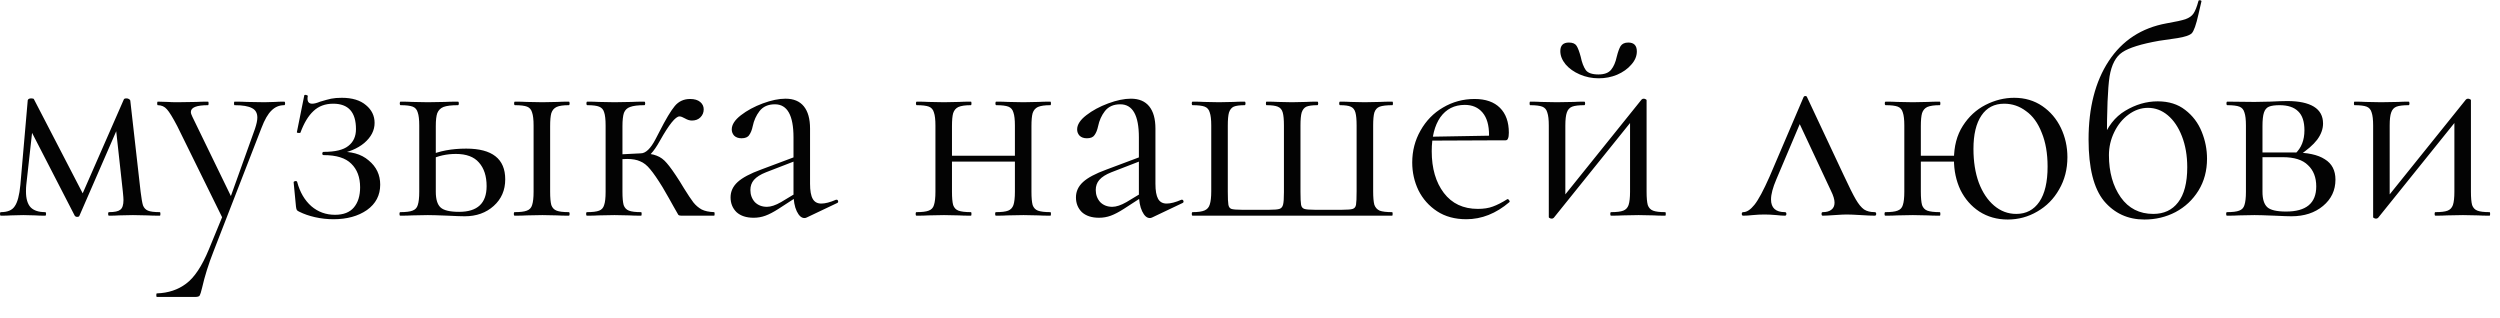 <?xml version="1.0" encoding="UTF-8"?> <svg xmlns="http://www.w3.org/2000/svg" width="110" height="14" viewBox="0 0 110 14" fill="none"><path d="M7.032 9.334C7.05 9.334 7.058 9.36 7.058 9.412C7.058 9.464 7.05 9.49 7.032 9.49C6.798 9.49 6.616 9.486 6.486 9.477L5.849 9.464L5.225 9.477C5.121 9.486 4.978 9.49 4.796 9.49C4.77 9.49 4.757 9.464 4.757 9.412C4.757 9.36 4.77 9.334 4.796 9.334C5.039 9.334 5.204 9.3 5.29 9.23C5.386 9.161 5.433 9.018 5.433 8.801C5.433 8.741 5.425 8.624 5.407 8.45L5.082 5.486L5.511 4.862L3.496 9.49C3.488 9.525 3.453 9.542 3.392 9.542C3.349 9.542 3.314 9.525 3.288 9.49L1.299 5.629L1.468 5.33L1.156 8.138C1.148 8.208 1.143 8.303 1.143 8.424C1.143 8.745 1.213 8.979 1.351 9.126C1.49 9.265 1.702 9.334 1.988 9.334C2.014 9.334 2.027 9.36 2.027 9.412C2.027 9.464 2.014 9.49 1.988 9.49C1.798 9.49 1.655 9.486 1.559 9.477L1.026 9.464L0.48 9.477C0.376 9.486 0.229 9.49 0.038 9.49C0.012 9.49 -0.001 9.464 -0.001 9.412C-0.001 9.36 0.012 9.334 0.038 9.334C0.333 9.334 0.537 9.248 0.649 9.074C0.771 8.901 0.853 8.589 0.896 8.138L1.221 4.407C1.239 4.355 1.291 4.329 1.377 4.329C1.447 4.329 1.486 4.342 1.494 4.368L3.717 8.658L3.509 8.801L5.446 4.381C5.455 4.347 5.494 4.329 5.563 4.329C5.607 4.329 5.641 4.338 5.667 4.355C5.702 4.373 5.724 4.394 5.732 4.42L6.187 8.437C6.222 8.723 6.257 8.923 6.291 9.035C6.335 9.148 6.408 9.226 6.512 9.269C6.616 9.313 6.79 9.334 7.032 9.334ZM9.854 9.36V9.724L7.8 5.551C7.601 5.17 7.449 4.923 7.345 4.81C7.241 4.689 7.106 4.628 6.942 4.628C6.925 4.628 6.916 4.602 6.916 4.55C6.916 4.498 6.925 4.472 6.942 4.472L7.384 4.485C7.488 4.494 7.631 4.498 7.813 4.498L8.645 4.485C8.766 4.477 8.935 4.472 9.152 4.472C9.169 4.472 9.178 4.498 9.178 4.55C9.178 4.602 9.169 4.628 9.152 4.628C8.649 4.628 8.398 4.728 8.398 4.927C8.398 4.979 8.419 5.049 8.463 5.135L10.244 8.801L9.919 9.295L11.219 5.668C11.288 5.46 11.323 5.296 11.323 5.174C11.323 4.975 11.245 4.836 11.089 4.758C10.933 4.672 10.677 4.628 10.322 4.628C10.305 4.628 10.296 4.602 10.296 4.55C10.296 4.498 10.305 4.472 10.322 4.472C10.556 4.472 10.733 4.477 10.855 4.485L11.635 4.498L12.103 4.485C12.19 4.477 12.324 4.472 12.506 4.472C12.532 4.472 12.545 4.498 12.545 4.55C12.545 4.602 12.532 4.628 12.506 4.628C12.289 4.628 12.103 4.706 11.947 4.862C11.791 5.01 11.643 5.265 11.505 5.629L9.399 11.05C9.174 11.622 9.005 12.16 8.892 12.662C8.848 12.844 8.814 12.957 8.788 13C8.762 13.044 8.697 13.065 8.593 13.065H6.903C6.886 13.065 6.877 13.039 6.877 12.987C6.877 12.935 6.886 12.909 6.903 12.909C7.405 12.892 7.835 12.749 8.19 12.48C8.554 12.212 8.887 11.709 9.191 10.972L9.854 9.36ZM14.74 9.451C15.113 9.451 15.39 9.343 15.572 9.126C15.754 8.91 15.845 8.615 15.845 8.242C15.845 7.8 15.715 7.454 15.455 7.202C15.204 6.951 14.801 6.825 14.246 6.825C14.203 6.825 14.181 6.804 14.181 6.76C14.181 6.708 14.203 6.682 14.246 6.682C14.749 6.682 15.108 6.596 15.325 6.422C15.55 6.249 15.663 6.002 15.663 5.681C15.663 4.936 15.329 4.563 14.662 4.563C14.307 4.563 14.016 4.672 13.791 4.888C13.566 5.096 13.375 5.413 13.219 5.837C13.219 5.846 13.202 5.85 13.167 5.85C13.089 5.85 13.054 5.837 13.063 5.811L13.388 4.199C13.388 4.182 13.405 4.173 13.44 4.173C13.466 4.173 13.492 4.182 13.518 4.199C13.544 4.208 13.553 4.217 13.544 4.225C13.535 4.251 13.531 4.29 13.531 4.342C13.531 4.49 13.6 4.563 13.739 4.563C13.826 4.563 13.943 4.533 14.09 4.472C14.289 4.412 14.45 4.368 14.571 4.342C14.701 4.316 14.857 4.303 15.039 4.303C15.498 4.303 15.854 4.412 16.105 4.628C16.356 4.836 16.482 5.096 16.482 5.408C16.482 5.738 16.33 6.032 16.027 6.292C15.724 6.544 15.325 6.708 14.831 6.786L14.857 6.682C15.438 6.648 15.893 6.773 16.222 7.059C16.56 7.337 16.729 7.692 16.729 8.125C16.729 8.593 16.534 8.966 16.144 9.243C15.754 9.512 15.264 9.646 14.675 9.646C14.398 9.646 14.125 9.616 13.856 9.555C13.596 9.495 13.371 9.417 13.18 9.321C13.119 9.295 13.08 9.269 13.063 9.243C13.046 9.217 13.033 9.17 13.024 9.1L12.92 8.021C12.92 7.995 12.942 7.978 12.985 7.969C13.037 7.961 13.067 7.974 13.076 8.008C13.197 8.459 13.405 8.814 13.7 9.074C13.995 9.326 14.341 9.451 14.74 9.451ZM22.646 9.49C22.62 9.49 22.607 9.464 22.607 9.412C22.607 9.36 22.62 9.334 22.646 9.334C22.888 9.334 23.066 9.313 23.179 9.269C23.3 9.226 23.378 9.144 23.413 9.022C23.456 8.892 23.478 8.697 23.478 8.437V5.525C23.478 5.265 23.456 5.075 23.413 4.953C23.378 4.823 23.304 4.737 23.192 4.693C23.079 4.65 22.901 4.628 22.659 4.628C22.633 4.628 22.62 4.602 22.62 4.55C22.62 4.498 22.633 4.472 22.659 4.472C22.875 4.472 23.044 4.477 23.166 4.485L23.868 4.498L24.531 4.485C24.652 4.477 24.817 4.472 25.025 4.472C25.051 4.472 25.064 4.498 25.064 4.55C25.064 4.602 25.051 4.628 25.025 4.628C24.782 4.628 24.604 4.654 24.492 4.706C24.379 4.758 24.301 4.849 24.258 4.979C24.223 5.101 24.206 5.291 24.206 5.551V8.437C24.206 8.697 24.223 8.892 24.258 9.022C24.301 9.144 24.379 9.226 24.492 9.269C24.604 9.313 24.782 9.334 25.025 9.334C25.051 9.334 25.064 9.36 25.064 9.412C25.064 9.464 25.051 9.49 25.025 9.49C24.808 9.49 24.639 9.486 24.518 9.477L23.868 9.464L23.179 9.477C23.049 9.486 22.871 9.49 22.646 9.49ZM19.175 8.437C19.175 8.767 19.244 8.996 19.383 9.126C19.521 9.256 19.794 9.321 20.202 9.321C21.008 9.321 21.411 8.944 21.411 8.19C21.411 7.748 21.298 7.402 21.073 7.15C20.856 6.899 20.518 6.773 20.059 6.773C19.651 6.773 19.279 6.856 18.941 7.02L18.863 6.851C19.322 6.643 19.872 6.539 20.514 6.539C21.658 6.539 22.23 6.99 22.23 7.891C22.23 8.368 22.061 8.758 21.723 9.061C21.385 9.365 20.96 9.516 20.449 9.516C20.319 9.516 20.072 9.508 19.708 9.49C19.292 9.473 18.997 9.464 18.824 9.464L18.135 9.477C18.013 9.486 17.84 9.49 17.615 9.49C17.589 9.49 17.576 9.464 17.576 9.412C17.576 9.36 17.589 9.334 17.615 9.334C17.857 9.334 18.035 9.313 18.148 9.269C18.269 9.226 18.347 9.144 18.382 9.022C18.425 8.892 18.447 8.697 18.447 8.437V5.525C18.447 5.265 18.425 5.075 18.382 4.953C18.347 4.823 18.273 4.737 18.161 4.693C18.048 4.65 17.87 4.628 17.628 4.628C17.602 4.628 17.589 4.602 17.589 4.55C17.589 4.498 17.602 4.472 17.628 4.472C17.844 4.472 18.013 4.477 18.135 4.485L18.824 4.498L19.578 4.485C19.716 4.477 19.907 4.472 20.15 4.472C20.176 4.472 20.189 4.498 20.189 4.55C20.189 4.602 20.176 4.628 20.15 4.628C19.864 4.628 19.651 4.654 19.513 4.706C19.383 4.758 19.292 4.849 19.24 4.979C19.196 5.101 19.175 5.291 19.175 5.551V8.437ZM25.828 9.49C25.802 9.49 25.789 9.464 25.789 9.412C25.789 9.36 25.802 9.334 25.828 9.334C26.071 9.334 26.248 9.313 26.361 9.269C26.474 9.226 26.547 9.144 26.582 9.022C26.625 8.901 26.647 8.706 26.647 8.437V5.525C26.647 5.257 26.625 5.062 26.582 4.94C26.547 4.819 26.474 4.737 26.361 4.693C26.257 4.65 26.084 4.628 25.841 4.628C25.815 4.628 25.802 4.602 25.802 4.55C25.802 4.498 25.815 4.472 25.841 4.472C26.049 4.472 26.214 4.477 26.335 4.485L27.037 4.498L27.791 4.485C27.93 4.477 28.116 4.472 28.35 4.472C28.376 4.472 28.389 4.498 28.389 4.55C28.389 4.602 28.376 4.628 28.35 4.628C28.073 4.628 27.865 4.654 27.726 4.706C27.596 4.75 27.505 4.836 27.453 4.966C27.41 5.096 27.388 5.291 27.388 5.551V8.437C27.388 8.697 27.405 8.892 27.44 9.022C27.483 9.144 27.561 9.226 27.674 9.269C27.787 9.313 27.964 9.334 28.207 9.334C28.224 9.334 28.233 9.36 28.233 9.412C28.233 9.464 28.224 9.49 28.207 9.49C27.99 9.49 27.817 9.486 27.687 9.477L27.037 9.464L26.335 9.477C26.214 9.486 26.045 9.49 25.828 9.49ZM29.975 9.49C29.914 9.49 29.871 9.477 29.845 9.451C29.828 9.417 29.758 9.295 29.637 9.087C29.524 8.879 29.364 8.598 29.156 8.242C28.939 7.887 28.757 7.623 28.61 7.449C28.471 7.276 28.324 7.159 28.168 7.098C28.021 7.029 27.83 6.994 27.596 6.994C27.449 6.994 27.258 7.007 27.024 7.033L27.011 6.799C27.176 6.799 27.397 6.791 27.674 6.773C27.934 6.756 28.107 6.747 28.194 6.747C28.497 6.747 28.731 6.782 28.896 6.851C29.061 6.912 29.208 7.02 29.338 7.176C29.477 7.332 29.667 7.601 29.91 7.982L30.092 8.281C30.265 8.559 30.404 8.767 30.508 8.905C30.612 9.035 30.733 9.139 30.872 9.217C31.011 9.287 31.193 9.326 31.418 9.334C31.435 9.334 31.444 9.36 31.444 9.412C31.444 9.464 31.435 9.49 31.418 9.49H29.975ZM28.194 6.747C28.411 6.747 28.627 6.539 28.844 6.123L29.013 5.798C29.29 5.252 29.516 4.875 29.689 4.667C29.862 4.459 30.088 4.355 30.365 4.355C30.556 4.355 30.703 4.399 30.807 4.485C30.911 4.572 30.963 4.68 30.963 4.81C30.963 4.949 30.915 5.066 30.82 5.161C30.725 5.257 30.599 5.304 30.443 5.304C30.348 5.304 30.248 5.274 30.144 5.213C30.04 5.153 29.958 5.122 29.897 5.122C29.724 5.122 29.438 5.478 29.039 6.188C28.9 6.44 28.766 6.635 28.636 6.773C28.506 6.903 28.359 6.968 28.194 6.968V6.747ZM35.499 9.568C35.465 9.586 35.43 9.594 35.395 9.594C35.266 9.594 35.153 9.495 35.057 9.295C34.962 9.096 34.914 8.832 34.914 8.502V6.045C34.914 5.075 34.642 4.589 34.096 4.589C33.801 4.589 33.575 4.689 33.419 4.888C33.272 5.079 33.172 5.3 33.12 5.551C33.086 5.716 33.034 5.846 32.965 5.941C32.904 6.037 32.791 6.084 32.627 6.084C32.488 6.084 32.38 6.045 32.301 5.967C32.232 5.889 32.197 5.798 32.197 5.694C32.197 5.486 32.332 5.278 32.6 5.07C32.869 4.862 33.19 4.689 33.562 4.55C33.935 4.412 34.269 4.342 34.563 4.342C34.919 4.342 35.188 4.455 35.37 4.68C35.551 4.906 35.642 5.231 35.642 5.655V8.086C35.642 8.39 35.681 8.611 35.76 8.749C35.837 8.888 35.963 8.957 36.136 8.957C36.31 8.957 36.526 8.901 36.786 8.788H36.812C36.847 8.788 36.869 8.81 36.877 8.853C36.886 8.888 36.873 8.914 36.839 8.931L35.499 9.568ZM33.16 9.581C32.839 9.581 32.587 9.499 32.406 9.334C32.232 9.161 32.145 8.944 32.145 8.684C32.145 8.424 32.249 8.199 32.458 8.008C32.666 7.818 33.008 7.636 33.484 7.462L35.044 6.877L35.084 7.046L33.706 7.579C33.463 7.675 33.285 7.787 33.172 7.917C33.069 8.039 33.017 8.186 33.017 8.359C33.017 8.567 33.081 8.745 33.212 8.892C33.35 9.031 33.528 9.1 33.745 9.1C33.918 9.1 34.126 9.031 34.368 8.892L35.188 8.398L35.214 8.567L34.252 9.191C34.035 9.33 33.844 9.43 33.679 9.49C33.515 9.551 33.342 9.581 33.16 9.581ZM41.497 6.851H44.994V7.111H41.497V6.851ZM41.159 5.525C41.159 5.265 41.137 5.075 41.094 4.953C41.059 4.823 40.985 4.737 40.873 4.693C40.76 4.65 40.582 4.628 40.34 4.628C40.314 4.628 40.301 4.602 40.301 4.55C40.301 4.498 40.314 4.472 40.34 4.472C40.556 4.472 40.725 4.477 40.847 4.485L41.536 4.498L42.199 4.485C42.329 4.477 42.502 4.472 42.719 4.472C42.736 4.472 42.745 4.498 42.745 4.55C42.745 4.602 42.736 4.628 42.719 4.628C42.476 4.628 42.294 4.654 42.173 4.706C42.06 4.758 41.982 4.849 41.939 4.979C41.904 5.101 41.887 5.291 41.887 5.551V8.437C41.887 8.697 41.904 8.892 41.939 9.022C41.982 9.144 42.06 9.226 42.173 9.269C42.294 9.313 42.476 9.334 42.719 9.334C42.736 9.334 42.745 9.36 42.745 9.412C42.745 9.464 42.736 9.49 42.719 9.49C42.493 9.49 42.316 9.486 42.186 9.477L41.536 9.464L40.847 9.477C40.725 9.486 40.552 9.49 40.327 9.49C40.301 9.49 40.288 9.464 40.288 9.412C40.288 9.36 40.301 9.334 40.327 9.334C40.569 9.334 40.747 9.313 40.86 9.269C40.981 9.226 41.059 9.144 41.094 9.022C41.137 8.892 41.159 8.697 41.159 8.437V5.525ZM44.656 5.525C44.656 5.265 44.634 5.075 44.591 4.953C44.556 4.823 44.482 4.737 44.37 4.693C44.257 4.65 44.079 4.628 43.837 4.628C43.811 4.628 43.798 4.602 43.798 4.55C43.798 4.498 43.811 4.472 43.837 4.472C44.053 4.472 44.222 4.477 44.344 4.485L45.033 4.498L45.696 4.485C45.826 4.477 45.999 4.472 46.216 4.472C46.233 4.472 46.242 4.498 46.242 4.55C46.242 4.602 46.233 4.628 46.216 4.628C45.973 4.628 45.791 4.654 45.67 4.706C45.557 4.758 45.479 4.849 45.436 4.979C45.401 5.101 45.384 5.291 45.384 5.551V8.437C45.384 8.697 45.401 8.892 45.436 9.022C45.479 9.144 45.557 9.226 45.67 9.269C45.791 9.313 45.973 9.334 46.216 9.334C46.233 9.334 46.242 9.36 46.242 9.412C46.242 9.464 46.233 9.49 46.216 9.49C45.99 9.49 45.813 9.486 45.683 9.477L45.033 9.464L44.331 9.477C44.209 9.486 44.04 9.49 43.824 9.49C43.798 9.49 43.785 9.464 43.785 9.412C43.785 9.36 43.798 9.334 43.824 9.334C44.066 9.334 44.244 9.313 44.357 9.269C44.469 9.226 44.547 9.144 44.591 9.022C44.634 8.892 44.656 8.697 44.656 8.437V5.525ZM50.696 9.568C50.661 9.586 50.626 9.594 50.592 9.594C50.462 9.594 50.349 9.495 50.254 9.295C50.158 9.096 50.111 8.832 50.111 8.502V6.045C50.111 5.075 49.838 4.589 49.292 4.589C48.997 4.589 48.772 4.689 48.616 4.888C48.468 5.079 48.369 5.3 48.317 5.551C48.282 5.716 48.23 5.846 48.161 5.941C48.1 6.037 47.987 6.084 47.823 6.084C47.684 6.084 47.576 6.045 47.498 5.967C47.428 5.889 47.394 5.798 47.394 5.694C47.394 5.486 47.528 5.278 47.797 5.07C48.065 4.862 48.386 4.689 48.759 4.55C49.131 4.412 49.465 4.342 49.76 4.342C50.115 4.342 50.384 4.455 50.566 4.68C50.748 4.906 50.839 5.231 50.839 5.655V8.086C50.839 8.39 50.878 8.611 50.956 8.749C51.034 8.888 51.159 8.957 51.333 8.957C51.506 8.957 51.723 8.901 51.983 8.788H52.009C52.043 8.788 52.065 8.81 52.074 8.853C52.082 8.888 52.069 8.914 52.035 8.931L50.696 9.568ZM48.356 9.581C48.035 9.581 47.784 9.499 47.602 9.334C47.428 9.161 47.342 8.944 47.342 8.684C47.342 8.424 47.446 8.199 47.654 8.008C47.862 7.818 48.204 7.636 48.681 7.462L50.241 6.877L50.28 7.046L48.902 7.579C48.659 7.675 48.481 7.787 48.369 7.917C48.265 8.039 48.213 8.186 48.213 8.359C48.213 8.567 48.278 8.745 48.408 8.892C48.546 9.031 48.724 9.1 48.941 9.1C49.114 9.1 49.322 9.031 49.565 8.892L50.384 8.398L50.41 8.567L49.448 9.191C49.231 9.33 49.04 9.43 48.876 9.49C48.711 9.551 48.538 9.581 48.356 9.581ZM52.476 9.49C52.45 9.49 52.437 9.464 52.437 9.412C52.437 9.36 52.45 9.334 52.476 9.334C52.719 9.334 52.896 9.308 53.009 9.256C53.122 9.204 53.195 9.118 53.23 8.996C53.273 8.866 53.295 8.671 53.295 8.411V5.525C53.295 5.265 53.273 5.075 53.23 4.953C53.195 4.823 53.122 4.737 53.009 4.693C52.896 4.65 52.719 4.628 52.476 4.628C52.45 4.628 52.437 4.602 52.437 4.55C52.437 4.498 52.45 4.472 52.476 4.472C52.693 4.472 52.862 4.477 52.983 4.485L53.633 4.498L54.283 4.485C54.396 4.477 54.556 4.472 54.764 4.472C54.79 4.472 54.803 4.498 54.803 4.55C54.803 4.602 54.79 4.628 54.764 4.628C54.547 4.628 54.387 4.65 54.283 4.693C54.188 4.737 54.118 4.823 54.075 4.953C54.04 5.075 54.023 5.265 54.023 5.525V8.437C54.023 8.723 54.032 8.914 54.049 9.009C54.066 9.105 54.11 9.165 54.179 9.191C54.257 9.217 54.409 9.23 54.634 9.23H55.856C56.073 9.23 56.22 9.217 56.298 9.191C56.376 9.165 56.428 9.105 56.454 9.009C56.48 8.914 56.493 8.732 56.493 8.463V5.525C56.493 5.265 56.476 5.075 56.441 4.953C56.406 4.823 56.333 4.737 56.22 4.693C56.116 4.65 55.951 4.628 55.726 4.628C55.709 4.628 55.7 4.602 55.7 4.55C55.7 4.498 55.709 4.472 55.726 4.472C55.934 4.472 56.099 4.477 56.22 4.485L56.844 4.498L57.468 4.485C57.589 4.477 57.754 4.472 57.962 4.472C57.988 4.472 58.001 4.498 58.001 4.55C58.001 4.602 57.988 4.628 57.962 4.628C57.745 4.628 57.585 4.65 57.481 4.693C57.386 4.737 57.316 4.823 57.273 4.953C57.238 5.075 57.221 5.265 57.221 5.525V8.437C57.221 8.723 57.23 8.914 57.247 9.009C57.264 9.105 57.312 9.165 57.39 9.191C57.468 9.217 57.62 9.23 57.845 9.23H59.054C59.288 9.23 59.444 9.217 59.522 9.191C59.6 9.165 59.648 9.105 59.665 9.009C59.682 8.914 59.691 8.715 59.691 8.411V5.525C59.691 5.265 59.674 5.075 59.639 4.953C59.604 4.823 59.535 4.737 59.431 4.693C59.336 4.65 59.18 4.628 58.963 4.628C58.937 4.628 58.924 4.602 58.924 4.55C58.924 4.498 58.937 4.472 58.963 4.472C59.162 4.472 59.318 4.477 59.431 4.485L60.042 4.498L60.718 4.485C60.848 4.477 61.03 4.472 61.264 4.472C61.281 4.472 61.29 4.498 61.29 4.55C61.29 4.602 61.281 4.628 61.264 4.628C61.013 4.628 60.826 4.65 60.705 4.693C60.592 4.737 60.514 4.823 60.471 4.953C60.436 5.075 60.419 5.265 60.419 5.525V8.411C60.419 8.68 60.436 8.879 60.471 9.009C60.514 9.131 60.592 9.217 60.705 9.269C60.826 9.313 61.008 9.334 61.251 9.334C61.268 9.334 61.277 9.36 61.277 9.412C61.277 9.464 61.268 9.49 61.251 9.49H52.476ZM64.517 9.646C64.015 9.646 63.586 9.529 63.23 9.295C62.875 9.061 62.602 8.754 62.411 8.372C62.229 7.991 62.138 7.584 62.138 7.15C62.138 6.639 62.26 6.171 62.502 5.746C62.745 5.313 63.074 4.975 63.49 4.732C63.915 4.481 64.379 4.355 64.881 4.355C65.367 4.355 65.739 4.485 65.999 4.745C66.259 5.005 66.389 5.369 66.389 5.837C66.389 5.959 66.376 6.045 66.35 6.097C66.333 6.149 66.294 6.175 66.233 6.175H65.505L65.518 5.941C65.518 5.508 65.423 5.179 65.232 4.953C65.042 4.728 64.782 4.615 64.452 4.615C63.993 4.615 63.633 4.797 63.373 5.161C63.122 5.525 62.996 6.024 62.996 6.656C62.996 7.41 63.174 8.021 63.529 8.489C63.885 8.957 64.383 9.191 65.024 9.191C65.284 9.191 65.505 9.157 65.687 9.087C65.878 9.018 66.09 8.91 66.324 8.762H66.337C66.363 8.762 66.385 8.78 66.402 8.814C66.428 8.84 66.433 8.866 66.415 8.892C65.826 9.395 65.193 9.646 64.517 9.646ZM62.749 6.019L65.7 5.967V6.175L62.762 6.188L62.749 6.019ZM68.277 9.62C68.242 9.62 68.212 9.612 68.186 9.594C68.16 9.586 68.147 9.573 68.147 9.555V5.525C68.147 5.265 68.125 5.075 68.082 4.953C68.047 4.823 67.974 4.737 67.861 4.693C67.748 4.65 67.571 4.628 67.328 4.628C67.311 4.628 67.302 4.602 67.302 4.55C67.302 4.498 67.311 4.472 67.328 4.472C67.536 4.472 67.696 4.477 67.809 4.485L68.498 4.498L69.252 4.485C69.365 4.477 69.516 4.472 69.707 4.472C69.733 4.472 69.746 4.498 69.746 4.55C69.746 4.602 69.733 4.628 69.707 4.628C69.464 4.628 69.287 4.65 69.174 4.693C69.061 4.737 68.983 4.823 68.94 4.953C68.897 5.075 68.875 5.265 68.875 5.525V8.801L68.602 8.892L72.229 4.381C72.255 4.355 72.285 4.342 72.32 4.342C72.355 4.342 72.385 4.351 72.411 4.368C72.437 4.377 72.45 4.39 72.45 4.407V8.437C72.45 8.697 72.467 8.892 72.502 9.022C72.545 9.144 72.623 9.226 72.736 9.269C72.849 9.313 73.026 9.334 73.269 9.334C73.286 9.334 73.295 9.36 73.295 9.412C73.295 9.464 73.286 9.49 73.269 9.49C73.052 9.49 72.883 9.486 72.762 9.477L72.099 9.464L71.397 9.477C71.267 9.486 71.098 9.49 70.89 9.49C70.864 9.49 70.851 9.464 70.851 9.412C70.851 9.36 70.864 9.334 70.89 9.334C71.133 9.334 71.31 9.313 71.423 9.269C71.536 9.226 71.614 9.144 71.657 9.022C71.7 8.892 71.722 8.697 71.722 8.437V5.148L72.008 5.057L68.368 9.581C68.342 9.607 68.312 9.62 68.277 9.62ZM70.331 3.276C70.591 3.276 70.777 3.207 70.89 3.068C71.003 2.93 71.085 2.739 71.137 2.496C71.189 2.288 71.245 2.132 71.306 2.028C71.375 1.924 71.488 1.872 71.644 1.872C71.895 1.872 72.021 2.002 72.021 2.262C72.021 2.47 71.939 2.665 71.774 2.847C71.618 3.029 71.41 3.177 71.15 3.289C70.899 3.393 70.63 3.445 70.344 3.445C70.049 3.445 69.772 3.389 69.512 3.276C69.252 3.164 69.044 3.016 68.888 2.834C68.732 2.644 68.654 2.449 68.654 2.249C68.654 1.998 68.78 1.872 69.031 1.872C69.196 1.872 69.308 1.92 69.369 2.015C69.43 2.111 69.49 2.271 69.551 2.496C69.603 2.748 69.677 2.943 69.772 3.081C69.867 3.211 70.054 3.276 70.331 3.276ZM76.703 9.49C76.659 9.49 76.638 9.464 76.638 9.412C76.638 9.36 76.659 9.334 76.703 9.334C76.859 9.334 77.023 9.226 77.197 9.009C77.37 8.793 77.591 8.381 77.86 7.774L79.355 4.277C79.372 4.243 79.398 4.225 79.433 4.225C79.476 4.225 79.502 4.243 79.511 4.277L81.123 7.709C81.357 8.212 81.534 8.567 81.656 8.775C81.777 8.983 81.898 9.131 82.02 9.217C82.141 9.295 82.297 9.334 82.488 9.334C82.531 9.334 82.553 9.36 82.553 9.412C82.553 9.464 82.531 9.49 82.488 9.49C82.358 9.49 82.154 9.482 81.877 9.464C81.599 9.447 81.391 9.438 81.253 9.438C81.14 9.438 80.962 9.447 80.72 9.464C80.477 9.482 80.304 9.49 80.2 9.49C80.165 9.49 80.148 9.464 80.148 9.412C80.148 9.36 80.165 9.334 80.2 9.334C80.364 9.334 80.49 9.3 80.577 9.23C80.672 9.161 80.72 9.057 80.72 8.918C80.72 8.78 80.668 8.606 80.564 8.398L79.121 5.317L79.42 4.914L78.159 7.891C78.003 8.255 77.925 8.55 77.925 8.775C77.925 9.148 78.128 9.334 78.536 9.334C78.579 9.334 78.601 9.36 78.601 9.412C78.601 9.464 78.579 9.49 78.536 9.49C78.44 9.49 78.315 9.482 78.159 9.464C77.968 9.447 77.795 9.438 77.639 9.438C77.465 9.438 77.292 9.447 77.119 9.464C76.963 9.482 76.824 9.49 76.703 9.49ZM84.257 6.851H86.338V7.111H84.257V6.851ZM83.79 5.525C83.79 5.265 83.768 5.075 83.725 4.953C83.69 4.823 83.616 4.737 83.504 4.693C83.391 4.65 83.213 4.628 82.971 4.628C82.945 4.628 82.931 4.602 82.931 4.55C82.931 4.498 82.945 4.472 82.971 4.472C83.187 4.472 83.356 4.477 83.478 4.485L84.166 4.498L84.829 4.485C84.96 4.477 85.133 4.472 85.35 4.472C85.367 4.472 85.376 4.498 85.376 4.55C85.376 4.602 85.367 4.628 85.35 4.628C85.107 4.628 84.925 4.654 84.803 4.706C84.691 4.758 84.613 4.849 84.57 4.979C84.535 5.101 84.517 5.291 84.517 5.551V8.437C84.517 8.697 84.535 8.892 84.57 9.022C84.613 9.144 84.691 9.226 84.803 9.269C84.925 9.313 85.107 9.334 85.35 9.334C85.367 9.334 85.376 9.36 85.376 9.412C85.376 9.464 85.367 9.49 85.35 9.49C85.124 9.49 84.947 9.486 84.817 9.477L84.166 9.464L83.478 9.477C83.356 9.486 83.183 9.49 82.957 9.49C82.931 9.49 82.918 9.464 82.918 9.412C82.918 9.36 82.931 9.334 82.957 9.334C83.2 9.334 83.378 9.313 83.49 9.269C83.612 9.226 83.69 9.144 83.725 9.022C83.768 8.892 83.79 8.697 83.79 8.437V5.525ZM88.34 9.659C87.871 9.659 87.456 9.542 87.091 9.308C86.736 9.074 86.459 8.758 86.26 8.359C86.069 7.952 85.974 7.506 85.974 7.02C85.974 6.44 86.103 5.946 86.364 5.538C86.624 5.131 86.957 4.823 87.365 4.615C87.772 4.407 88.192 4.303 88.626 4.303C89.094 4.303 89.505 4.425 89.861 4.667C90.216 4.91 90.489 5.231 90.68 5.629C90.87 6.028 90.966 6.457 90.966 6.916C90.966 7.445 90.844 7.917 90.602 8.333C90.368 8.749 90.047 9.074 89.639 9.308C89.241 9.542 88.808 9.659 88.34 9.659ZM88.716 9.412C89.15 9.412 89.488 9.235 89.731 8.879C89.973 8.524 90.094 8.008 90.094 7.332C90.094 6.752 90.008 6.253 89.835 5.837C89.67 5.413 89.44 5.096 89.145 4.888C88.859 4.672 88.539 4.563 88.183 4.563C87.75 4.563 87.416 4.737 87.183 5.083C86.948 5.43 86.832 5.92 86.832 6.552C86.832 7.107 86.909 7.601 87.066 8.034C87.23 8.468 87.456 8.806 87.742 9.048C88.028 9.291 88.353 9.412 88.716 9.412ZM94.353 9.659C93.626 9.659 93.032 9.386 92.573 8.84C92.122 8.286 91.897 7.384 91.897 6.136C91.897 4.741 92.191 3.593 92.781 2.691C93.379 1.781 94.228 1.227 95.329 1.027C95.727 0.958 96.004 0.897 96.16 0.845C96.325 0.785 96.442 0.702 96.511 0.598C96.59 0.486 96.663 0.299 96.733 0.039C96.741 0.013 96.767 0.005 96.811 0.013C96.854 0.022 96.871 0.039 96.862 0.065C96.776 0.421 96.733 0.607 96.733 0.624C96.629 1.092 96.529 1.374 96.433 1.469C96.338 1.556 96.13 1.625 95.809 1.677C95.498 1.721 95.229 1.76 95.004 1.794C94.215 1.933 93.673 2.102 93.379 2.301C93.093 2.492 92.906 2.847 92.82 3.367C92.742 3.887 92.703 4.841 92.703 6.227L92.507 6.162C92.724 5.573 93.058 5.144 93.508 4.875C93.968 4.598 94.445 4.459 94.939 4.459C95.424 4.459 95.827 4.585 96.147 4.836C96.477 5.088 96.719 5.408 96.876 5.798C97.031 6.18 97.109 6.574 97.109 6.981C97.109 7.51 96.984 7.978 96.733 8.385C96.481 8.793 96.143 9.109 95.719 9.334C95.302 9.551 94.847 9.659 94.353 9.659ZM94.743 9.412C95.212 9.412 95.576 9.243 95.835 8.905C96.104 8.559 96.239 8.043 96.239 7.358C96.239 6.847 96.16 6.392 96.004 5.993C95.849 5.595 95.641 5.287 95.38 5.07C95.121 4.854 94.83 4.745 94.51 4.745C94.206 4.745 93.92 4.845 93.651 5.044C93.391 5.235 93.183 5.491 93.028 5.811C92.871 6.132 92.793 6.47 92.793 6.825C92.793 7.571 92.967 8.19 93.314 8.684C93.66 9.17 94.137 9.412 94.743 9.412ZM99.874 4.472C100.22 4.455 100.476 4.446 100.641 4.446C101.152 4.446 101.542 4.529 101.811 4.693C102.079 4.858 102.214 5.105 102.214 5.434C102.214 5.677 102.127 5.915 101.954 6.149C101.78 6.375 101.516 6.604 101.161 6.838L100.992 6.76C101.26 6.509 101.395 6.167 101.395 5.733C101.395 5.352 101.304 5.075 101.122 4.901C100.94 4.719 100.667 4.628 100.303 4.628C100.095 4.628 99.939 4.65 99.835 4.693C99.731 4.737 99.657 4.823 99.614 4.953C99.57 5.083 99.549 5.283 99.549 5.551V8.437C99.549 8.758 99.618 8.983 99.757 9.113C99.895 9.243 100.173 9.308 100.589 9.308C101.473 9.308 101.915 8.94 101.915 8.203C101.915 7.805 101.793 7.493 101.551 7.267C101.317 7.033 100.948 6.916 100.446 6.916H99.25L99.237 6.708H100.901C101.525 6.708 101.988 6.808 102.292 7.007C102.604 7.198 102.76 7.497 102.76 7.904C102.76 8.372 102.578 8.758 102.214 9.061C101.85 9.365 101.386 9.516 100.823 9.516C100.693 9.516 100.446 9.508 100.082 9.49C99.666 9.473 99.371 9.464 99.198 9.464L98.509 9.477C98.387 9.486 98.214 9.49 97.989 9.49C97.963 9.49 97.95 9.464 97.95 9.412C97.95 9.36 97.963 9.334 97.989 9.334C98.231 9.334 98.409 9.313 98.522 9.269C98.643 9.226 98.721 9.144 98.756 9.022C98.799 8.892 98.821 8.697 98.821 8.437V5.525C98.821 5.265 98.799 5.075 98.756 4.953C98.721 4.823 98.647 4.737 98.535 4.693C98.422 4.65 98.244 4.628 98.002 4.628C97.976 4.628 97.963 4.602 97.963 4.55C97.963 4.498 97.976 4.472 98.002 4.472L99.198 4.485L99.874 4.472ZM104.548 9.62C104.513 9.62 104.483 9.612 104.457 9.594C104.431 9.586 104.418 9.573 104.418 9.555V5.525C104.418 5.265 104.396 5.075 104.353 4.953C104.318 4.823 104.244 4.737 104.132 4.693C104.019 4.65 103.841 4.628 103.599 4.628C103.581 4.628 103.573 4.602 103.573 4.55C103.573 4.498 103.581 4.472 103.599 4.472C103.807 4.472 103.967 4.477 104.08 4.485L104.769 4.498L105.523 4.485C105.635 4.477 105.787 4.472 105.978 4.472C106.004 4.472 106.017 4.498 106.017 4.55C106.017 4.602 106.004 4.628 105.978 4.628C105.735 4.628 105.557 4.65 105.445 4.693C105.332 4.737 105.254 4.823 105.211 4.953C105.167 5.075 105.146 5.265 105.146 5.525V8.801L104.873 8.892L108.5 4.381C108.526 4.355 108.556 4.342 108.591 4.342C108.625 4.342 108.656 4.351 108.682 4.368C108.708 4.377 108.721 4.39 108.721 4.407V8.437C108.721 8.697 108.738 8.892 108.773 9.022C108.816 9.144 108.894 9.226 109.007 9.269C109.119 9.313 109.297 9.334 109.54 9.334C109.557 9.334 109.566 9.36 109.566 9.412C109.566 9.464 109.557 9.49 109.54 9.49C109.323 9.49 109.154 9.486 109.033 9.477L108.37 9.464L107.668 9.477C107.538 9.486 107.369 9.49 107.161 9.49C107.135 9.49 107.122 9.464 107.122 9.412C107.122 9.36 107.135 9.334 107.161 9.334C107.403 9.334 107.581 9.313 107.694 9.269C107.806 9.226 107.884 9.144 107.928 9.022C107.971 8.892 107.993 8.697 107.993 8.437V5.148L108.279 5.057L104.639 9.581C104.613 9.607 104.582 9.62 104.548 9.62Z" fill="#030303"></path></svg> 